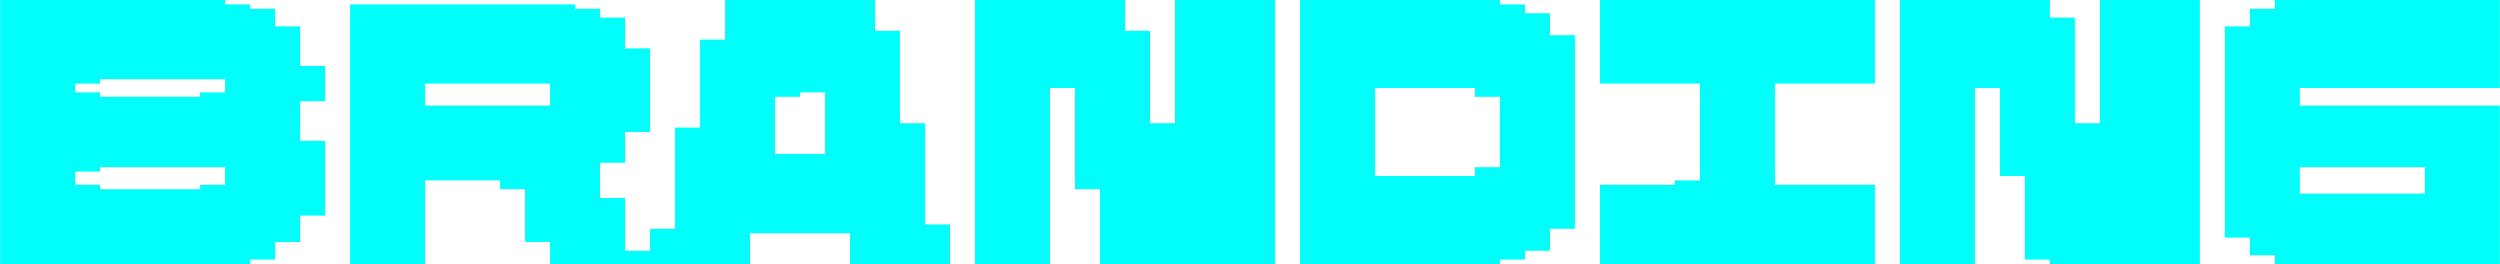 <?xml version="1.0" encoding="UTF-8"?> <svg xmlns="http://www.w3.org/2000/svg" viewBox="0 0 312.99 33.05" data-guides="{&quot;vertical&quot;:[],&quot;horizontal&quot;:[]}"><path fill="#00fffa" stroke="none" fill-opacity="1" stroke-width="0" stroke-opacity="1" class="cls-1" id="tSvg4b80d0218f" title="Path 3" d="M115.809 27.543C115.809 23.504 115.809 19.465 115.809 15.426C114.766 15.426 113.722 15.426 112.679 15.426C112.679 11.569 112.679 7.712 112.679 3.855C111.636 3.855 110.593 3.855 109.55 3.855C109.55 2.57 109.55 1.285 109.55 0C103.291 0 97.032 0 90.773 0C90.773 1.653 90.773 3.305 90.773 4.958C89.73 4.958 88.686 4.958 87.643 4.958C87.643 8.63 87.643 12.303 87.643 15.976C86.6 15.976 85.557 15.976 84.514 15.976C84.514 20.199 84.514 24.422 84.514 28.646C83.471 28.646 82.427 28.646 81.384 28.646C81.384 29.564 81.384 30.483 81.384 31.401C80.341 31.401 79.298 31.401 78.255 31.401C78.255 29.198 78.255 26.994 78.255 24.791C77.211 24.791 76.168 24.791 75.125 24.791C75.125 23.322 75.125 21.852 75.125 20.383C76.168 20.383 77.211 20.383 78.255 20.383C78.255 19.098 78.255 17.813 78.255 16.528C79.298 16.528 80.341 16.528 81.384 16.528C81.384 13.039 81.384 9.55 81.384 6.06C80.341 6.06 79.298 6.06 78.255 6.06C78.255 4.775 78.255 3.49 78.255 2.205C77.211 2.205 76.168 2.205 75.125 2.205C75.125 1.838 75.125 1.47 75.125 1.103C74.082 1.103 73.039 1.103 71.996 1.103C71.996 0.919 71.996 0.736 71.996 0.553C62.607 0.553 53.218 0.553 43.83 0.553C43.83 11.386 43.83 22.22 43.83 33.054C46.959 33.054 50.089 33.054 53.218 33.054C53.218 29.565 53.218 26.077 53.218 22.588C56.348 22.588 59.477 22.588 62.607 22.588C62.607 22.956 62.607 23.323 62.607 23.691C63.65 23.691 64.693 23.691 65.737 23.691C65.737 25.894 65.737 28.098 65.737 30.301C66.78 30.301 67.823 30.301 68.866 30.301C68.866 31.22 68.866 32.138 68.866 33.056C77.211 33.056 85.557 33.056 93.902 33.056C93.902 31.771 93.902 30.486 93.902 29.201C98.075 29.201 102.248 29.201 106.42 29.201C106.42 30.486 106.42 31.771 106.42 33.056C110.593 33.056 114.766 33.056 118.938 33.056C118.938 31.404 118.938 29.751 118.938 28.099C117.895 28.099 116.852 28.099 115.809 28.099C115.809 27.915 115.809 27.732 115.809 27.543ZM97.032 16.526C97.032 15.056 97.032 13.587 97.032 12.118C98.075 12.118 99.118 12.118 100.161 12.118C100.161 11.934 100.161 11.751 100.161 11.568C101.204 11.568 102.248 11.568 103.291 11.568C103.291 14.139 103.291 16.71 103.291 19.281C101.204 19.281 99.118 19.281 97.032 19.281C97.032 18.362 97.032 17.444 97.032 16.526ZM53.218 12.67C53.218 11.936 53.218 11.202 53.218 10.468C58.434 10.468 63.65 10.468 68.866 10.468C68.866 11.386 68.866 12.305 68.866 13.223C63.65 13.223 58.434 13.223 53.218 13.223C53.218 13.04 53.218 12.856 53.218 12.67Z"></path><path fill="#00fffa" stroke="none" fill-opacity="1" stroke-width="0" stroke-opacity="1" class="cls-1" id="tSvg1745c10ba27" title="Path 4" d="M37.571 7.713C37.571 6.244 37.571 4.774 37.571 3.305C36.528 3.305 35.484 3.305 34.441 3.305C34.441 2.571 34.441 1.837 34.441 1.103C33.398 1.103 32.355 1.103 31.312 1.103C31.312 0.919 31.312 0.736 31.312 0.553C30.269 0.553 29.225 0.553 28.182 0.553C28.182 0.368 28.182 0.184 28.182 0C18.794 0 9.405 0 0.017 0C0.017 11.017 0.017 22.034 0.017 33.051C10.448 33.051 20.88 33.051 31.312 33.051C31.312 32.868 31.312 32.684 31.312 32.501C32.355 32.501 33.398 32.501 34.441 32.501C34.441 31.767 34.441 31.033 34.441 30.299C35.484 30.299 36.528 30.299 37.571 30.299C37.571 29.197 37.571 28.095 37.571 26.993C38.614 26.993 39.657 26.993 40.7 26.993C40.7 23.872 40.7 20.75 40.7 17.628C39.657 17.628 38.614 17.628 37.571 17.628C37.571 15.976 37.571 14.323 37.571 12.67C38.614 12.67 39.657 12.67 40.7 12.67C40.7 11.201 40.7 9.732 40.7 8.263C39.657 8.263 38.614 8.263 37.571 8.263C37.571 8.079 37.571 7.896 37.571 7.713ZM9.405 22.586C9.405 22.218 9.405 21.851 9.405 21.483C10.448 21.483 11.492 21.483 12.535 21.483C12.535 21.3 12.535 21.116 12.535 20.933C17.75 20.933 22.966 20.933 28.182 20.933C28.182 21.667 28.182 22.402 28.182 23.136C27.139 23.136 26.096 23.136 25.053 23.136C25.053 23.319 25.053 23.502 25.053 23.686C20.88 23.686 16.707 23.686 12.535 23.686C12.535 23.502 12.535 23.319 12.535 23.136C11.492 23.136 10.448 23.136 9.405 23.136C9.405 22.952 9.405 22.769 9.405 22.586ZM25.053 11.568C25.053 11.751 25.053 11.934 25.053 12.118C20.88 12.118 16.707 12.118 12.535 12.118C12.535 11.934 12.535 11.751 12.535 11.568C11.492 11.568 10.448 11.568 9.405 11.568C9.405 11.2 9.405 10.833 9.405 10.465C10.448 10.465 11.492 10.465 12.535 10.465C12.535 10.282 12.535 10.099 12.535 9.915C17.75 9.915 22.966 9.915 28.182 9.915C28.182 10.466 28.182 11.017 28.182 11.568C27.139 11.568 26.096 11.568 25.053 11.568Z"></path><path fill="#00fffa" stroke="none" fill-opacity="1" stroke-width="0" stroke-opacity="1" class="cls-1" id="tSvg3af3436772" title="Path 5" d="M194.047 3.855C194.047 3.121 194.047 2.387 194.047 1.653C193.004 1.653 191.961 1.653 190.917 1.653C190.917 1.285 190.917 0.917 190.917 0.55C189.874 0.55 188.831 0.55 187.788 0.55C187.788 0.367 187.788 0.183 187.788 0C179.442 0 171.097 0 162.752 0C162.752 11.017 162.752 22.034 162.752 33.051C171.097 33.051 179.442 33.051 187.788 33.051C187.788 32.868 187.788 32.684 187.788 32.501C188.831 32.501 189.874 32.501 190.917 32.501C190.917 32.134 190.917 31.766 190.917 31.398C191.961 31.398 193.004 31.398 194.047 31.398C194.047 30.48 194.047 29.562 194.047 28.643C195.09 28.643 196.133 28.643 197.177 28.643C197.177 20.565 197.177 12.486 197.177 4.408C196.133 4.408 195.09 4.408 194.047 4.408C194.047 4.224 194.047 4.041 194.047 3.855ZM187.788 12.668C187.788 15.422 187.788 18.176 187.788 20.931C186.745 20.931 185.702 20.931 184.658 20.931C184.658 21.298 184.658 21.666 184.658 22.033C180.486 22.033 176.313 22.033 172.14 22.033C172.14 18.361 172.14 14.688 172.14 11.015C176.313 11.015 180.486 11.015 184.658 11.015C184.658 11.383 184.658 11.75 184.658 12.118C185.702 12.118 186.745 12.118 187.788 12.118C187.788 12.301 187.788 12.485 187.788 12.668Z"></path><path fill="#00fffa" stroke="none" fill-opacity="1" stroke-width="0" stroke-opacity="1" class="cls-1" id="tSvg387e2e330b" title="Path 6" d="M309.839 0C301.494 0 293.149 0 284.803 0C284.803 0.367 284.803 0.735 284.803 1.103C283.76 1.103 282.717 1.103 281.674 1.103C281.674 1.837 281.674 2.571 281.674 3.305C280.63 3.305 279.587 3.305 278.544 3.305C278.544 12.119 278.544 20.932 278.544 29.746C279.587 29.746 280.63 29.746 281.674 29.746C281.674 30.48 281.674 31.214 281.674 31.948C282.717 31.948 283.76 31.948 284.803 31.948C284.803 32.316 284.803 32.684 284.803 33.051C294.192 33.051 303.58 33.051 312.969 33.051C312.969 26.441 312.969 19.831 312.969 13.22C304.623 13.22 296.278 13.22 287.933 13.22C287.933 12.486 287.933 11.752 287.933 11.018C296.278 11.018 304.623 11.018 312.969 11.018C312.969 7.345 312.969 3.673 312.969 0C311.926 0 310.882 0 309.839 0ZM303.58 21.483C303.58 22.402 303.58 23.32 303.58 24.238C298.364 24.238 293.149 24.238 287.933 24.238C287.933 23.137 287.933 22.035 287.933 20.933C293.149 20.933 298.364 20.933 303.58 20.933C303.58 21.116 303.58 21.3 303.58 21.483Z"></path><path fill="#00fffa" stroke="none" fill-opacity="1" stroke-width="0" stroke-opacity="1" class="cls-1" id="tSvg724a42f5d2" title="Path 7" d="M269.156 0C268.112 0 267.069 0 266.026 0C264.983 0 263.94 0 262.897 0C262.897 0.183 262.897 0.367 262.897 0.55C262.897 0.734 262.897 0.918 262.897 1.103C262.897 1.286 262.897 1.469 262.897 1.653C262.897 1.836 262.897 2.019 262.897 2.203C262.897 2.387 262.897 2.571 262.897 2.755C262.897 2.938 262.897 3.122 262.897 3.305C262.897 3.488 262.897 3.672 262.897 3.855C262.897 4.039 262.897 4.223 262.897 4.408C262.897 4.591 262.897 4.774 262.897 4.958C262.897 5.141 262.897 5.324 262.897 5.508C262.897 5.692 262.897 5.876 262.897 6.06C262.897 6.244 262.897 6.427 262.897 6.61C262.897 6.793 262.897 6.977 262.897 7.16C262.897 7.344 262.897 7.529 262.897 7.713C262.897 7.896 262.897 8.079 262.897 8.263C262.897 8.446 262.897 8.629 262.897 8.813C262.897 8.997 262.897 9.181 262.897 9.365C262.897 9.549 262.897 9.732 262.897 9.915C262.897 10.099 262.897 10.282 262.897 10.465C262.897 10.649 262.897 10.834 262.897 11.018C262.897 11.201 262.897 11.384 262.897 11.568C262.897 11.751 262.897 11.934 262.897 12.118C262.897 12.302 262.897 12.486 262.897 12.67C262.897 12.854 262.897 13.037 262.897 13.22C262.897 13.404 262.897 13.587 262.897 13.77C262.897 13.955 262.897 14.139 262.897 14.323C262.897 14.506 262.897 14.69 262.897 14.873C262.897 15.056 262.897 15.24 262.897 15.423C261.853 15.423 260.81 15.423 259.767 15.423C259.767 15.24 259.767 15.056 259.767 14.873C259.767 14.69 259.767 14.506 259.767 14.323C259.767 14.139 259.767 13.955 259.767 13.77C259.767 13.587 259.767 13.404 259.767 13.22C259.767 13.037 259.767 12.854 259.767 12.67C259.767 12.486 259.767 12.302 259.767 12.118C259.767 11.934 259.767 11.751 259.767 11.568C259.767 11.384 259.767 11.201 259.767 11.018C259.767 10.834 259.767 10.649 259.767 10.465C259.767 10.282 259.767 10.099 259.767 9.915C259.767 9.732 259.767 9.549 259.767 9.365C259.767 9.181 259.767 8.997 259.767 8.813C259.767 8.629 259.767 8.446 259.767 8.263C259.767 8.079 259.767 7.896 259.767 7.713C259.767 7.529 259.767 7.344 259.767 7.16C259.767 6.977 259.767 6.793 259.767 6.61C259.767 6.427 259.767 6.244 259.767 6.06C259.767 5.876 259.767 5.692 259.767 5.508C259.767 5.324 259.767 5.141 259.767 4.958C259.767 4.774 259.767 4.591 259.767 4.408C259.767 4.223 259.767 4.039 259.767 3.855C259.767 3.672 259.767 3.488 259.767 3.305C259.767 3.122 259.767 2.938 259.767 2.755C259.767 2.571 259.767 2.387 259.767 2.203C258.724 2.203 257.681 2.203 256.637 2.203C256.637 2.019 256.637 1.836 256.637 1.653C256.637 1.469 256.637 1.286 256.637 1.103C256.637 0.918 256.637 0.734 256.637 0.55C256.637 0.367 256.637 0.183 256.637 0C255.594 0 254.551 0 253.508 0C252.465 0 251.422 0 250.378 0C249.335 0 248.292 0 247.249 0C246.206 0 245.162 0 244.119 0C243.076 0 242.033 0 240.99 0C239.947 0 238.903 0 237.86 0C237.86 0.183 237.86 0.367 237.86 0.55C237.86 0.734 237.86 0.918 237.86 1.103C237.86 1.286 237.86 1.469 237.86 1.653C237.86 1.836 237.86 2.019 237.86 2.203C237.86 2.387 237.86 2.571 237.86 2.755C237.86 2.938 237.86 3.122 237.86 3.305C237.86 3.488 237.86 3.672 237.86 3.855C237.86 4.039 237.86 4.223 237.86 4.408C237.86 4.591 237.86 4.774 237.86 4.958C237.86 5.141 237.86 5.324 237.86 5.508C237.86 5.692 237.86 5.876 237.86 6.06C237.86 6.244 237.86 6.427 237.86 6.61C237.86 6.793 237.86 6.977 237.86 7.16C237.86 7.344 237.86 7.529 237.86 7.713C237.86 7.896 237.86 8.079 237.86 8.263C237.86 8.446 237.86 8.629 237.86 8.813C237.86 8.997 237.86 9.181 237.86 9.365C237.86 9.549 237.86 9.732 237.86 9.915C237.86 10.099 237.86 10.282 237.86 10.465C237.86 10.649 237.86 10.834 237.86 11.018C237.86 11.201 237.86 11.384 237.86 11.568C237.86 11.751 237.86 11.934 237.86 12.118C237.86 12.302 237.86 12.486 237.86 12.67C237.86 12.854 237.86 13.037 237.86 13.22C237.86 13.404 237.86 13.587 237.86 13.77C237.86 13.955 237.86 14.139 237.86 14.323C237.86 14.506 237.86 14.69 237.86 14.873C237.86 15.056 237.86 15.24 237.86 15.423C237.86 15.607 237.86 15.791 237.86 15.976C237.86 16.159 237.86 16.342 237.86 16.526C237.86 16.709 237.86 16.892 237.86 17.076C237.86 17.26 237.86 17.444 237.86 17.628C237.86 17.811 237.86 17.995 237.86 18.178C237.86 18.361 237.86 18.545 237.86 18.728C237.86 18.912 237.86 19.096 237.86 19.281C237.86 19.464 237.86 19.647 237.86 19.831C237.86 20.014 237.86 20.197 237.86 20.381C237.86 20.565 237.86 20.749 237.86 20.933C237.86 21.116 237.86 21.3 237.86 21.483C237.86 21.666 237.86 21.85 237.86 22.033C237.86 22.217 237.86 22.402 237.86 22.586C237.86 22.769 237.86 22.952 237.86 23.136C237.86 23.319 237.86 23.502 237.86 23.686C237.86 23.87 237.86 24.054 237.86 24.238C237.86 24.422 237.86 24.605 237.86 24.788C237.86 24.972 237.86 25.155 237.86 25.338C237.86 25.523 237.86 25.707 237.86 25.891C237.86 26.074 237.86 26.258 237.86 26.441C237.86 26.624 237.86 26.808 237.86 26.991C237.86 27.175 237.86 27.359 237.86 27.543C237.86 27.727 237.86 27.91 237.86 28.093C237.86 28.277 237.86 28.46 237.86 28.643C237.86 28.828 237.86 29.012 237.86 29.196C237.86 29.379 237.86 29.563 237.86 29.746C237.86 29.929 237.86 30.113 237.86 30.296C237.86 30.48 237.86 30.664 237.86 30.849C237.86 31.032 237.86 31.215 237.86 31.398C237.86 31.582 237.86 31.765 237.86 31.948C237.86 32.133 237.86 32.317 237.86 32.501C237.86 32.684 237.86 32.868 237.86 33.051C238.903 33.051 239.947 33.051 240.99 33.051C242.033 33.051 243.076 33.051 244.119 33.051C245.162 33.051 246.206 33.051 247.249 33.051C247.249 32.868 247.249 32.684 247.249 32.501C247.249 32.317 247.249 32.133 247.249 31.948C247.249 31.765 247.249 31.582 247.249 31.398C247.249 31.215 247.249 31.032 247.249 30.849C247.249 30.664 247.249 30.48 247.249 30.296C247.249 30.113 247.249 29.929 247.249 29.746C247.249 29.563 247.249 29.379 247.249 29.196C247.249 29.012 247.249 28.828 247.249 28.643C247.249 28.46 247.249 28.277 247.249 28.093C247.249 27.91 247.249 27.727 247.249 27.543C247.249 27.359 247.249 27.175 247.249 26.991C247.249 26.808 247.249 26.624 247.249 26.441C247.249 26.258 247.249 26.074 247.249 25.891C247.249 25.707 247.249 25.523 247.249 25.338C247.249 25.155 247.249 24.972 247.249 24.788C247.249 24.605 247.249 24.422 247.249 24.238C247.249 24.054 247.249 23.87 247.249 23.686C247.249 23.502 247.249 23.319 247.249 23.136C247.249 22.952 247.249 22.769 247.249 22.586C247.249 22.402 247.249 22.217 247.249 22.033C247.249 21.85 247.249 21.666 247.249 21.483C247.249 21.3 247.249 21.116 247.249 20.933C247.249 20.749 247.249 20.565 247.249 20.381C247.249 20.197 247.249 20.014 247.249 19.831C247.249 19.647 247.249 19.464 247.249 19.281C247.249 19.096 247.249 18.912 247.249 18.728C247.249 18.545 247.249 18.361 247.249 18.178C247.249 17.995 247.249 17.811 247.249 17.628C247.249 17.444 247.249 17.26 247.249 17.076C247.249 16.892 247.249 16.709 247.249 16.526C247.249 16.342 247.249 16.159 247.249 15.976C247.249 15.791 247.249 15.607 247.249 15.423C247.249 15.24 247.249 15.056 247.249 14.873C247.249 14.69 247.249 14.506 247.249 14.323C247.249 14.139 247.249 13.955 247.249 13.77C247.249 13.587 247.249 13.404 247.249 13.22C247.249 13.037 247.249 12.854 247.249 12.67C247.249 12.486 247.249 12.302 247.249 12.118C247.249 11.934 247.249 11.751 247.249 11.568C247.249 11.384 247.249 11.201 247.249 11.018C248.292 11.018 249.335 11.018 250.378 11.018C250.378 11.201 250.378 11.384 250.378 11.568C250.378 11.751 250.378 11.934 250.378 12.118C250.378 12.302 250.378 12.486 250.378 12.67C250.378 12.854 250.378 13.037 250.378 13.22C250.378 13.404 250.378 13.587 250.378 13.77C250.378 13.955 250.378 14.139 250.378 14.323C250.378 14.506 250.378 14.69 250.378 14.873C250.378 15.056 250.378 15.24 250.378 15.423C250.378 15.607 250.378 15.791 250.378 15.976C250.378 16.159 250.378 16.342 250.378 16.526C250.378 16.709 250.378 16.892 250.378 17.076C250.378 17.26 250.378 17.444 250.378 17.628C250.378 17.811 250.378 17.995 250.378 18.178C250.378 18.361 250.378 18.545 250.378 18.728C250.378 18.912 250.378 19.096 250.378 19.281C250.378 19.464 250.378 19.647 250.378 19.831C250.378 20.014 250.378 20.197 250.378 20.381C250.378 20.565 250.378 20.749 250.378 20.933C250.378 21.116 250.378 21.3 250.378 21.483C250.378 21.666 250.378 21.85 250.378 22.033C251.422 22.033 252.465 22.033 253.508 22.033C253.508 22.217 253.508 22.402 253.508 22.586C253.508 22.769 253.508 22.952 253.508 23.136C253.508 23.319 253.508 23.502 253.508 23.686C253.508 23.87 253.508 24.054 253.508 24.238C253.508 24.422 253.508 24.605 253.508 24.788C253.508 24.972 253.508 25.155 253.508 25.338C253.508 25.523 253.508 25.707 253.508 25.891C253.508 26.074 253.508 26.258 253.508 26.441C253.508 26.624 253.508 26.808 253.508 26.991C253.508 27.175 253.508 27.359 253.508 27.543C253.508 27.727 253.508 27.91 253.508 28.093C253.508 28.277 253.508 28.46 253.508 28.643C253.508 28.828 253.508 29.012 253.508 29.196C253.508 29.379 253.508 29.563 253.508 29.746C253.508 29.929 253.508 30.113 253.508 30.296C253.508 30.48 253.508 30.664 253.508 30.849C253.508 31.032 253.508 31.215 253.508 31.398C253.508 31.582 253.508 31.765 253.508 31.948C253.508 32.133 253.508 32.317 253.508 32.501C254.551 32.501 255.594 32.501 256.637 32.501C256.637 32.684 256.637 32.868 256.637 33.051C257.681 33.051 258.724 33.051 259.767 33.051C260.81 33.051 261.853 33.051 262.897 33.051C263.94 33.051 264.983 33.051 266.026 33.051C267.069 33.051 268.112 33.051 269.156 33.051C270.199 33.051 271.242 33.051 272.285 33.051C273.328 33.051 274.371 33.051 275.414 33.051C275.414 32.868 275.414 32.684 275.414 32.501C275.414 32.317 275.414 32.133 275.414 31.948C275.414 31.765 275.414 31.582 275.414 31.398C275.414 31.215 275.414 31.032 275.414 30.849C275.414 30.664 275.414 30.48 275.414 30.296C275.414 30.113 275.414 29.929 275.414 29.746C275.414 29.563 275.414 29.379 275.414 29.196C275.414 29.012 275.414 28.828 275.414 28.643C275.414 28.46 275.414 28.277 275.414 28.093C275.414 27.91 275.414 27.727 275.414 27.543C275.414 27.359 275.414 27.175 275.414 26.991C275.414 26.808 275.414 26.624 275.414 26.441C275.414 26.258 275.414 26.074 275.414 25.891C275.414 25.707 275.414 25.523 275.414 25.338C275.414 25.155 275.414 24.972 275.414 24.788C275.414 24.605 275.414 24.422 275.414 24.238C275.414 24.054 275.414 23.87 275.414 23.686C275.414 23.502 275.414 23.319 275.414 23.136C275.414 22.952 275.414 22.769 275.414 22.586C275.414 22.402 275.414 22.217 275.414 22.033C275.414 21.85 275.414 21.666 275.414 21.483C275.414 21.3 275.414 21.116 275.414 20.933C275.414 20.749 275.414 20.565 275.414 20.381C275.414 20.197 275.414 20.014 275.414 19.831C275.414 19.647 275.414 19.464 275.414 19.281C275.414 19.096 275.414 18.912 275.414 18.728C275.414 18.545 275.414 18.361 275.414 18.178C275.414 17.995 275.414 17.811 275.414 17.628C275.414 17.444 275.414 17.26 275.414 17.076C275.414 16.892 275.414 16.709 275.414 16.526C275.414 16.342 275.414 16.159 275.414 15.976C275.414 15.791 275.414 15.607 275.414 15.423C275.414 15.24 275.414 15.056 275.414 14.873C275.414 14.69 275.414 14.506 275.414 14.323C275.414 14.139 275.414 13.955 275.414 13.77C275.414 13.587 275.414 13.404 275.414 13.22C275.414 13.037 275.414 12.854 275.414 12.67C275.414 12.486 275.414 12.302 275.414 12.118C275.414 11.934 275.414 11.751 275.414 11.568C275.414 11.384 275.414 11.201 275.414 11.018C275.414 10.834 275.414 10.649 275.414 10.465C275.414 10.282 275.414 10.099 275.414 9.915C275.414 9.732 275.414 9.549 275.414 9.365C275.414 9.181 275.414 8.997 275.414 8.813C275.414 8.629 275.414 8.446 275.414 8.263C275.414 8.079 275.414 7.896 275.414 7.713C275.414 7.529 275.414 7.344 275.414 7.16C275.414 6.977 275.414 6.793 275.414 6.61C275.414 6.427 275.414 6.244 275.414 6.06C275.414 5.876 275.414 5.692 275.414 5.508C275.414 5.324 275.414 5.141 275.414 4.958C275.414 4.774 275.414 4.591 275.414 4.408C275.414 4.223 275.414 4.039 275.414 3.855C275.414 3.672 275.414 3.488 275.414 3.305C275.414 3.122 275.414 2.938 275.414 2.755C275.414 2.571 275.414 2.387 275.414 2.203C275.414 2.019 275.414 1.836 275.414 1.653C275.414 1.469 275.414 1.286 275.414 1.103C275.414 0.918 275.414 0.734 275.414 0.55C275.414 0.367 275.414 0.183 275.414 0C274.371 0 273.328 0 272.285 0C271.242 0 270.199 0 269.156 0Z"></path><path fill="#00fffa" stroke="none" fill-opacity="1" stroke-width="0" stroke-opacity="1" class="cls-1" id="tSvg17380b518b1" title="Path 8" d="M228.472 0C227.429 0 226.385 0 225.342 0C224.299 0 223.256 0 222.213 0C221.169 0 220.126 0 219.083 0C218.04 0 216.997 0 215.954 0C214.91 0 213.867 0 212.824 0C211.781 0 210.738 0 209.695 0C208.651 0 207.608 0 206.565 0C205.522 0 204.479 0 203.435 0C202.392 0 201.349 0 200.306 0C200.306 0.183 200.306 0.367 200.306 0.55C200.306 0.734 200.306 0.918 200.306 1.103C200.306 1.286 200.306 1.469 200.306 1.653C200.306 1.836 200.306 2.019 200.306 2.203C200.306 2.387 200.306 2.571 200.306 2.755C200.306 2.938 200.306 3.122 200.306 3.305C200.306 3.488 200.306 3.672 200.306 3.855C200.306 4.039 200.306 4.223 200.306 4.408C200.306 4.591 200.306 4.774 200.306 4.958C200.306 5.141 200.306 5.324 200.306 5.508C200.306 5.692 200.306 5.876 200.306 6.06C200.306 6.244 200.306 6.427 200.306 6.61C200.306 6.793 200.306 6.977 200.306 7.16C200.306 7.344 200.306 7.529 200.306 7.713C200.306 7.896 200.306 8.079 200.306 8.263C200.306 8.446 200.306 8.629 200.306 8.813C200.306 8.997 200.306 9.181 200.306 9.365C200.306 9.549 200.306 9.732 200.306 9.915C200.306 10.099 200.306 10.282 200.306 10.465C201.349 10.465 202.392 10.465 203.435 10.465C204.479 10.465 205.522 10.465 206.565 10.465C207.608 10.465 208.651 10.465 209.695 10.465C210.738 10.465 211.781 10.465 212.824 10.465C212.824 10.649 212.824 10.834 212.824 11.018C212.824 11.201 212.824 11.384 212.824 11.568C212.824 11.751 212.824 11.934 212.824 12.118C212.824 12.302 212.824 12.486 212.824 12.67C212.824 12.854 212.824 13.037 212.824 13.22C212.824 13.404 212.824 13.587 212.824 13.77C212.824 13.955 212.824 14.139 212.824 14.323C212.824 14.506 212.824 14.69 212.824 14.873C212.824 15.056 212.824 15.24 212.824 15.423C212.824 15.607 212.824 15.791 212.824 15.976C212.824 16.159 212.824 16.342 212.824 16.526C212.824 16.709 212.824 16.892 212.824 17.076C212.824 17.26 212.824 17.444 212.824 17.628C212.824 17.811 212.824 17.995 212.824 18.178C212.824 18.361 212.824 18.545 212.824 18.728C212.824 18.912 212.824 19.096 212.824 19.281C212.824 19.464 212.824 19.647 212.824 19.831C212.824 20.014 212.824 20.197 212.824 20.381C212.824 20.565 212.824 20.749 212.824 20.933C212.824 21.116 212.824 21.3 212.824 21.483C212.824 21.666 212.824 21.85 212.824 22.033C212.824 22.217 212.824 22.402 212.824 22.586C211.781 22.586 210.738 22.586 209.695 22.586C209.695 22.769 209.695 22.952 209.695 23.136C208.651 23.136 207.608 23.136 206.565 23.136C205.522 23.136 204.479 23.136 203.435 23.136C202.392 23.136 201.349 23.136 200.306 23.136C200.306 23.319 200.306 23.502 200.306 23.686C200.306 23.87 200.306 24.054 200.306 24.238C200.306 24.422 200.306 24.605 200.306 24.788C200.306 24.972 200.306 25.155 200.306 25.338C200.306 25.523 200.306 25.707 200.306 25.891C200.306 26.074 200.306 26.258 200.306 26.441C200.306 26.624 200.306 26.808 200.306 26.991C200.306 27.175 200.306 27.359 200.306 27.543C200.306 27.727 200.306 27.91 200.306 28.093C200.306 28.277 200.306 28.46 200.306 28.643C200.306 28.828 200.306 29.012 200.306 29.196C200.306 29.379 200.306 29.563 200.306 29.746C200.306 29.929 200.306 30.113 200.306 30.296C200.306 30.48 200.306 30.664 200.306 30.849C200.306 31.032 200.306 31.215 200.306 31.398C200.306 31.582 200.306 31.765 200.306 31.948C200.306 32.133 200.306 32.317 200.306 32.501C200.306 32.684 200.306 32.868 200.306 33.051C201.349 33.051 202.392 33.051 203.435 33.051C204.479 33.051 205.522 33.051 206.565 33.051C207.608 33.051 208.651 33.051 209.695 33.051C210.738 33.051 211.781 33.051 212.824 33.051C213.867 33.051 214.91 33.051 215.954 33.051C216.997 33.051 218.04 33.051 219.083 33.051C220.126 33.051 221.169 33.051 222.213 33.051C223.256 33.051 224.299 33.051 225.342 33.051C226.385 33.051 227.429 33.051 228.472 33.051C229.515 33.051 230.558 33.051 231.601 33.051C232.644 33.051 233.688 33.051 234.731 33.051C234.731 32.868 234.731 32.684 234.731 32.501C234.731 32.317 234.731 32.133 234.731 31.948C234.731 31.765 234.731 31.582 234.731 31.398C234.731 31.215 234.731 31.032 234.731 30.849C234.731 30.664 234.731 30.48 234.731 30.296C234.731 30.113 234.731 29.929 234.731 29.746C234.731 29.563 234.731 29.379 234.731 29.196C234.731 29.012 234.731 28.828 234.731 28.643C234.731 28.46 234.731 28.277 234.731 28.093C234.731 27.91 234.731 27.727 234.731 27.543C234.731 27.359 234.731 27.175 234.731 26.991C234.731 26.808 234.731 26.624 234.731 26.441C234.731 26.258 234.731 26.074 234.731 25.891C234.731 25.707 234.731 25.523 234.731 25.338C234.731 25.155 234.731 24.972 234.731 24.788C234.731 24.605 234.731 24.422 234.731 24.238C234.731 24.054 234.731 23.87 234.731 23.686C234.731 23.502 234.731 23.319 234.731 23.136C233.688 23.136 232.644 23.136 231.601 23.136C230.558 23.136 229.515 23.136 228.472 23.136C227.429 23.136 226.385 23.136 225.342 23.136C224.299 23.136 223.256 23.136 222.213 23.136C222.213 22.952 222.213 22.769 222.213 22.586C222.213 22.402 222.213 22.217 222.213 22.033C222.213 21.85 222.213 21.666 222.213 21.483C222.213 21.3 222.213 21.116 222.213 20.933C222.213 20.749 222.213 20.565 222.213 20.381C222.213 20.197 222.213 20.014 222.213 19.831C222.213 19.647 222.213 19.464 222.213 19.281C222.213 19.096 222.213 18.912 222.213 18.728C222.213 18.545 222.213 18.361 222.213 18.178C222.213 17.995 222.213 17.811 222.213 17.628C222.213 17.444 222.213 17.26 222.213 17.076C222.213 16.892 222.213 16.709 222.213 16.526C222.213 16.342 222.213 16.159 222.213 15.976C222.213 15.791 222.213 15.607 222.213 15.423C222.213 15.24 222.213 15.056 222.213 14.873C222.213 14.69 222.213 14.506 222.213 14.323C222.213 14.139 222.213 13.955 222.213 13.77C222.213 13.587 222.213 13.404 222.213 13.22C222.213 13.037 222.213 12.854 222.213 12.67C222.213 12.486 222.213 12.302 222.213 12.118C222.213 11.934 222.213 11.751 222.213 11.568C222.213 11.384 222.213 11.201 222.213 11.018C222.213 10.834 222.213 10.649 222.213 10.465C223.256 10.465 224.299 10.465 225.342 10.465C226.385 10.465 227.429 10.465 228.472 10.465C229.515 10.465 230.558 10.465 231.601 10.465C232.644 10.465 233.688 10.465 234.731 10.465C234.731 10.282 234.731 10.099 234.731 9.915C234.731 9.732 234.731 9.549 234.731 9.365C234.731 9.181 234.731 8.997 234.731 8.813C234.731 8.629 234.731 8.446 234.731 8.263C234.731 8.079 234.731 7.896 234.731 7.713C234.731 7.529 234.731 7.344 234.731 7.16C234.731 6.977 234.731 6.793 234.731 6.61C234.731 6.427 234.731 6.244 234.731 6.06C234.731 5.876 234.731 5.692 234.731 5.508C234.731 5.324 234.731 5.141 234.731 4.958C234.731 4.774 234.731 4.591 234.731 4.408C234.731 4.223 234.731 4.039 234.731 3.855C234.731 3.672 234.731 3.488 234.731 3.305C234.731 3.122 234.731 2.938 234.731 2.755C234.731 2.571 234.731 2.387 234.731 2.203C234.731 2.019 234.731 1.836 234.731 1.653C234.731 1.469 234.731 1.286 234.731 1.103C234.731 0.918 234.731 0.734 234.731 0.55C234.731 0.367 234.731 0.183 234.731 0C233.688 0 232.644 0 231.601 0C230.558 0 229.515 0 228.472 0Z"></path><path fill="#00fffa" stroke="none" fill-opacity="1" stroke-width="0" stroke-opacity="1" class="cls-1" id="tSvg13557c79cc" title="Path 9" d="M153.363 0C152.32 0 151.277 0 150.234 0C149.19 0 148.147 0 147.104 0C147.104 0.183 147.104 0.367 147.104 0.55C147.104 0.734 147.104 0.918 147.104 1.103C147.104 1.286 147.104 1.469 147.104 1.653C147.104 1.836 147.104 2.019 147.104 2.203C147.104 2.387 147.104 2.571 147.104 2.755C147.104 2.938 147.104 3.122 147.104 3.305C147.104 3.488 147.104 3.672 147.104 3.855C147.104 4.039 147.104 4.223 147.104 4.408C147.104 4.591 147.104 4.774 147.104 4.958C147.104 5.141 147.104 5.324 147.104 5.508C147.104 5.692 147.104 5.876 147.104 6.06C147.104 6.244 147.104 6.427 147.104 6.61C147.104 6.793 147.104 6.977 147.104 7.16C147.104 7.344 147.104 7.529 147.104 7.713C147.104 7.896 147.104 8.079 147.104 8.263C147.104 8.446 147.104 8.629 147.104 8.813C147.104 8.997 147.104 9.181 147.104 9.365C147.104 9.549 147.104 9.732 147.104 9.915C147.104 10.099 147.104 10.282 147.104 10.465C147.104 10.649 147.104 10.834 147.104 11.018C147.104 11.201 147.104 11.384 147.104 11.568C147.104 11.751 147.104 11.934 147.104 12.118C147.104 12.302 147.104 12.486 147.104 12.67C147.104 12.854 147.104 13.037 147.104 13.22C147.104 13.404 147.104 13.587 147.104 13.77C147.104 13.955 147.104 14.139 147.104 14.323C147.104 14.506 147.104 14.69 147.104 14.873C147.104 15.056 147.104 15.24 147.104 15.423C146.061 15.423 145.018 15.423 143.975 15.423C143.975 15.24 143.975 15.056 143.975 14.873C143.975 14.69 143.975 14.506 143.975 14.323C143.975 14.139 143.975 13.955 143.975 13.77C143.975 13.587 143.975 13.404 143.975 13.22C143.975 13.037 143.975 12.854 143.975 12.67C143.975 12.486 143.975 12.302 143.975 12.118C143.975 11.934 143.975 11.751 143.975 11.568C143.975 11.384 143.975 11.201 143.975 11.018C143.975 10.834 143.975 10.649 143.975 10.465C143.975 10.282 143.975 10.099 143.975 9.915C143.975 9.732 143.975 9.549 143.975 9.365C143.975 9.181 143.975 8.997 143.975 8.813C143.975 8.629 143.975 8.446 143.975 8.263C143.975 8.079 143.975 7.896 143.975 7.713C143.975 7.529 143.975 7.344 143.975 7.16C143.975 6.977 143.975 6.793 143.975 6.61C143.975 6.427 143.975 6.244 143.975 6.06C143.975 5.876 143.975 5.692 143.975 5.508C143.975 5.324 143.975 5.141 143.975 4.958C143.975 4.774 143.975 4.591 143.975 4.408C143.975 4.223 143.975 4.039 143.975 3.855C142.931 3.855 141.888 3.855 140.845 3.855C140.845 3.672 140.845 3.488 140.845 3.305C140.845 3.122 140.845 2.938 140.845 2.755C140.845 2.571 140.845 2.387 140.845 2.203C140.845 2.019 140.845 1.836 140.845 1.653C140.845 1.469 140.845 1.286 140.845 1.103C140.845 0.918 140.845 0.734 140.845 0.55C140.845 0.367 140.845 0.183 140.845 0C139.802 0 138.759 0 137.715 0C136.672 0 135.629 0 134.586 0C133.543 0 132.5 0 131.457 0C130.413 0 129.37 0 128.327 0C127.284 0 126.241 0 125.197 0C124.154 0 123.111 0 122.068 0C122.068 0.183 122.068 0.367 122.068 0.55C122.068 0.734 122.068 0.918 122.068 1.103C122.068 1.286 122.068 1.469 122.068 1.653C122.068 1.836 122.068 2.019 122.068 2.203C122.068 2.387 122.068 2.571 122.068 2.755C122.068 2.938 122.068 3.122 122.068 3.305C122.068 3.488 122.068 3.672 122.068 3.855C122.068 4.039 122.068 4.223 122.068 4.408C122.068 4.591 122.068 4.774 122.068 4.958C122.068 5.141 122.068 5.324 122.068 5.508C122.068 5.692 122.068 5.876 122.068 6.06C122.068 6.244 122.068 6.427 122.068 6.61C122.068 6.793 122.068 6.977 122.068 7.16C122.068 7.344 122.068 7.529 122.068 7.713C122.068 7.896 122.068 8.079 122.068 8.263C122.068 8.446 122.068 8.629 122.068 8.813C122.068 8.997 122.068 9.181 122.068 9.365C122.068 9.549 122.068 9.732 122.068 9.915C122.068 10.099 122.068 10.282 122.068 10.465C122.068 10.649 122.068 10.834 122.068 11.018C122.068 11.201 122.068 11.384 122.068 11.568C122.068 11.751 122.068 11.934 122.068 12.118C122.068 12.302 122.068 12.486 122.068 12.67C122.068 12.854 122.068 13.037 122.068 13.22C122.068 13.404 122.068 13.587 122.068 13.77C122.068 13.955 122.068 14.139 122.068 14.323C122.068 14.506 122.068 14.69 122.068 14.873C122.068 15.056 122.068 15.24 122.068 15.423C122.068 15.607 122.068 15.791 122.068 15.976C122.068 16.159 122.068 16.342 122.068 16.526C122.068 16.709 122.068 16.892 122.068 17.076C122.068 17.26 122.068 17.444 122.068 17.628C122.068 17.811 122.068 17.995 122.068 18.178C122.068 18.361 122.068 18.545 122.068 18.728C122.068 18.912 122.068 19.096 122.068 19.281C122.068 19.464 122.068 19.647 122.068 19.831C122.068 20.014 122.068 20.197 122.068 20.381C122.068 20.565 122.068 20.749 122.068 20.933C122.068 21.116 122.068 21.3 122.068 21.483C122.068 21.666 122.068 21.85 122.068 22.033C122.068 22.217 122.068 22.402 122.068 22.586C122.068 22.769 122.068 22.952 122.068 23.136C122.068 23.319 122.068 23.502 122.068 23.686C122.068 23.87 122.068 24.054 122.068 24.238C122.068 24.422 122.068 24.605 122.068 24.788C122.068 24.972 122.068 25.155 122.068 25.338C122.068 25.523 122.068 25.707 122.068 25.891C122.068 26.074 122.068 26.258 122.068 26.441C122.068 26.624 122.068 26.808 122.068 26.991C122.068 27.175 122.068 27.359 122.068 27.543C122.068 27.727 122.068 27.91 122.068 28.093C122.068 28.277 122.068 28.46 122.068 28.643C122.068 28.828 122.068 29.012 122.068 29.196C122.068 29.379 122.068 29.563 122.068 29.746C122.068 29.929 122.068 30.113 122.068 30.296C122.068 30.48 122.068 30.664 122.068 30.849C122.068 31.032 122.068 31.215 122.068 31.398C122.068 31.582 122.068 31.765 122.068 31.948C122.068 32.133 122.068 32.317 122.068 32.501C122.068 32.684 122.068 32.868 122.068 33.051C123.111 33.051 124.154 33.051 125.197 33.051C126.241 33.051 127.284 33.051 128.327 33.051C129.37 33.051 130.413 33.051 131.457 33.051C131.457 32.868 131.457 32.684 131.457 32.501C131.457 32.317 131.457 32.133 131.457 31.948C131.457 31.765 131.457 31.582 131.457 31.398C131.457 31.215 131.457 31.032 131.457 30.849C131.457 30.664 131.457 30.48 131.457 30.296C131.457 30.113 131.457 29.929 131.457 29.746C131.457 29.563 131.457 29.379 131.457 29.196C131.457 29.012 131.457 28.828 131.457 28.643C131.457 28.46 131.457 28.277 131.457 28.093C131.457 27.91 131.457 27.727 131.457 27.543C131.457 27.359 131.457 27.175 131.457 26.991C131.457 26.808 131.457 26.624 131.457 26.441C131.457 26.258 131.457 26.074 131.457 25.891C131.457 25.707 131.457 25.523 131.457 25.338C131.457 25.155 131.457 24.972 131.457 24.788C131.457 24.605 131.457 24.422 131.457 24.238C131.457 24.054 131.457 23.87 131.457 23.686C131.457 23.502 131.457 23.319 131.457 23.136C131.457 22.952 131.457 22.769 131.457 22.586C131.457 22.402 131.457 22.217 131.457 22.033C131.457 21.85 131.457 21.666 131.457 21.483C131.457 21.3 131.457 21.116 131.457 20.933C131.457 20.749 131.457 20.565 131.457 20.381C131.457 20.197 131.457 20.014 131.457 19.831C131.457 19.647 131.457 19.464 131.457 19.281C131.457 19.096 131.457 18.912 131.457 18.728C131.457 18.545 131.457 18.361 131.457 18.178C131.457 17.995 131.457 17.811 131.457 17.628C131.457 17.444 131.457 17.26 131.457 17.076C131.457 16.892 131.457 16.709 131.457 16.526C131.457 16.342 131.457 16.159 131.457 15.976C131.457 15.791 131.457 15.607 131.457 15.423C131.457 15.24 131.457 15.056 131.457 14.873C131.457 14.69 131.457 14.506 131.457 14.323C131.457 14.139 131.457 13.955 131.457 13.77C131.457 13.587 131.457 13.404 131.457 13.22C131.457 13.037 131.457 12.854 131.457 12.67C131.457 12.486 131.457 12.302 131.457 12.118C131.457 11.934 131.457 11.751 131.457 11.568C131.457 11.384 131.457 11.201 131.457 11.018C132.5 11.018 133.543 11.018 134.586 11.018C134.586 11.201 134.586 11.384 134.586 11.568C134.586 11.751 134.586 11.934 134.586 12.118C134.586 12.302 134.586 12.486 134.586 12.67C134.586 12.854 134.586 13.037 134.586 13.22C134.586 13.404 134.586 13.587 134.586 13.77C134.586 13.955 134.586 14.139 134.586 14.323C134.586 14.506 134.586 14.69 134.586 14.873C134.586 15.056 134.586 15.24 134.586 15.423C134.586 15.607 134.586 15.791 134.586 15.976C134.586 16.159 134.586 16.342 134.586 16.526C134.586 16.709 134.586 16.892 134.586 17.076C134.586 17.26 134.586 17.444 134.586 17.628C134.586 17.811 134.586 17.995 134.586 18.178C134.586 18.361 134.586 18.545 134.586 18.728C134.586 18.912 134.586 19.096 134.586 19.281C134.586 19.464 134.586 19.647 134.586 19.831C134.586 20.014 134.586 20.197 134.586 20.381C134.586 20.565 134.586 20.749 134.586 20.933C134.586 21.116 134.586 21.3 134.586 21.483C134.586 21.666 134.586 21.85 134.586 22.033C134.586 22.217 134.586 22.402 134.586 22.586C134.586 22.769 134.586 22.952 134.586 23.136C134.586 23.319 134.586 23.502 134.586 23.686C135.629 23.686 136.672 23.686 137.715 23.686C137.715 23.87 137.715 24.054 137.715 24.238C137.715 24.422 137.715 24.605 137.715 24.788C137.715 24.972 137.715 25.155 137.715 25.338C137.715 25.523 137.715 25.707 137.715 25.891C137.715 26.074 137.715 26.258 137.715 26.441C137.715 26.624 137.715 26.808 137.715 26.991C137.715 27.175 137.715 27.359 137.715 27.543C137.715 27.727 137.715 27.91 137.715 28.093C137.715 28.277 137.715 28.46 137.715 28.643C137.715 28.828 137.715 29.012 137.715 29.196C137.715 29.379 137.715 29.563 137.715 29.746C137.715 29.929 137.715 30.113 137.715 30.296C137.715 30.48 137.715 30.664 137.715 30.849C137.715 31.032 137.715 31.215 137.715 31.398C137.715 31.582 137.715 31.765 137.715 31.948C137.715 32.133 137.715 32.317 137.715 32.501C137.715 32.684 137.715 32.868 137.715 33.051C138.759 33.051 139.802 33.051 140.845 33.051C141.888 33.051 142.931 33.051 143.975 33.051C145.018 33.051 146.061 33.051 147.104 33.051C148.147 33.051 149.19 33.051 150.234 33.051C151.277 33.051 152.32 33.051 153.363 33.051C154.406 33.051 155.45 33.051 156.493 33.051C157.536 33.051 158.579 33.051 159.622 33.051C159.622 32.868 159.622 32.684 159.622 32.501C159.622 32.317 159.622 32.133 159.622 31.948C159.622 31.765 159.622 31.582 159.622 31.398C159.622 31.215 159.622 31.032 159.622 30.849C159.622 30.664 159.622 30.48 159.622 30.296C159.622 30.113 159.622 29.929 159.622 29.746C159.622 29.563 159.622 29.379 159.622 29.196C159.622 29.012 159.622 28.828 159.622 28.643C159.622 28.46 159.622 28.277 159.622 28.093C159.622 27.91 159.622 27.727 159.622 27.543C159.622 27.359 159.622 27.175 159.622 26.991C159.622 26.808 159.622 26.624 159.622 26.441C159.622 26.258 159.622 26.074 159.622 25.891C159.622 25.707 159.622 25.523 159.622 25.338C159.622 25.155 159.622 24.972 159.622 24.788C159.622 24.605 159.622 24.422 159.622 24.238C159.622 24.054 159.622 23.87 159.622 23.686C159.622 23.502 159.622 23.319 159.622 23.136C159.622 22.952 159.622 22.769 159.622 22.586C159.622 22.402 159.622 22.217 159.622 22.033C159.622 21.85 159.622 21.666 159.622 21.483C159.622 21.3 159.622 21.116 159.622 20.933C159.622 20.749 159.622 20.565 159.622 20.381C159.622 20.197 159.622 20.014 159.622 19.831C159.622 19.647 159.622 19.464 159.622 19.281C159.622 19.096 159.622 18.912 159.622 18.728C159.622 18.545 159.622 18.361 159.622 18.178C159.622 17.995 159.622 17.811 159.622 17.628C159.622 17.444 159.622 17.26 159.622 17.076C159.622 16.892 159.622 16.709 159.622 16.526C159.622 16.342 159.622 16.159 159.622 15.976C159.622 15.791 159.622 15.607 159.622 15.423C159.622 15.24 159.622 15.056 159.622 14.873C159.622 14.69 159.622 14.506 159.622 14.323C159.622 14.139 159.622 13.955 159.622 13.77C159.622 13.587 159.622 13.404 159.622 13.22C159.622 13.037 159.622 12.854 159.622 12.67C159.622 12.486 159.622 12.302 159.622 12.118C159.622 11.934 159.622 11.751 159.622 11.568C159.622 11.384 159.622 11.201 159.622 11.018C159.622 10.834 159.622 10.649 159.622 10.465C159.622 10.282 159.622 10.099 159.622 9.915C159.622 9.732 159.622 9.549 159.622 9.365C159.622 9.181 159.622 8.997 159.622 8.813C159.622 8.629 159.622 8.446 159.622 8.263C159.622 8.079 159.622 7.896 159.622 7.713C159.622 7.529 159.622 7.344 159.622 7.16C159.622 6.977 159.622 6.793 159.622 6.61C159.622 6.427 159.622 6.244 159.622 6.06C159.622 5.876 159.622 5.692 159.622 5.508C159.622 5.324 159.622 5.141 159.622 4.958C159.622 4.774 159.622 4.591 159.622 4.408C159.622 4.223 159.622 4.039 159.622 3.855C159.622 3.672 159.622 3.488 159.622 3.305C159.622 3.122 159.622 2.938 159.622 2.755C159.622 2.571 159.622 2.387 159.622 2.203C159.622 2.019 159.622 1.836 159.622 1.653C159.622 1.469 159.622 1.286 159.622 1.103C159.622 0.918 159.622 0.734 159.622 0.55C159.622 0.367 159.622 0.183 159.622 0C158.579 0 157.536 0 156.493 0C155.45 0 154.406 0 153.363 0Z"></path><defs></defs></svg> 